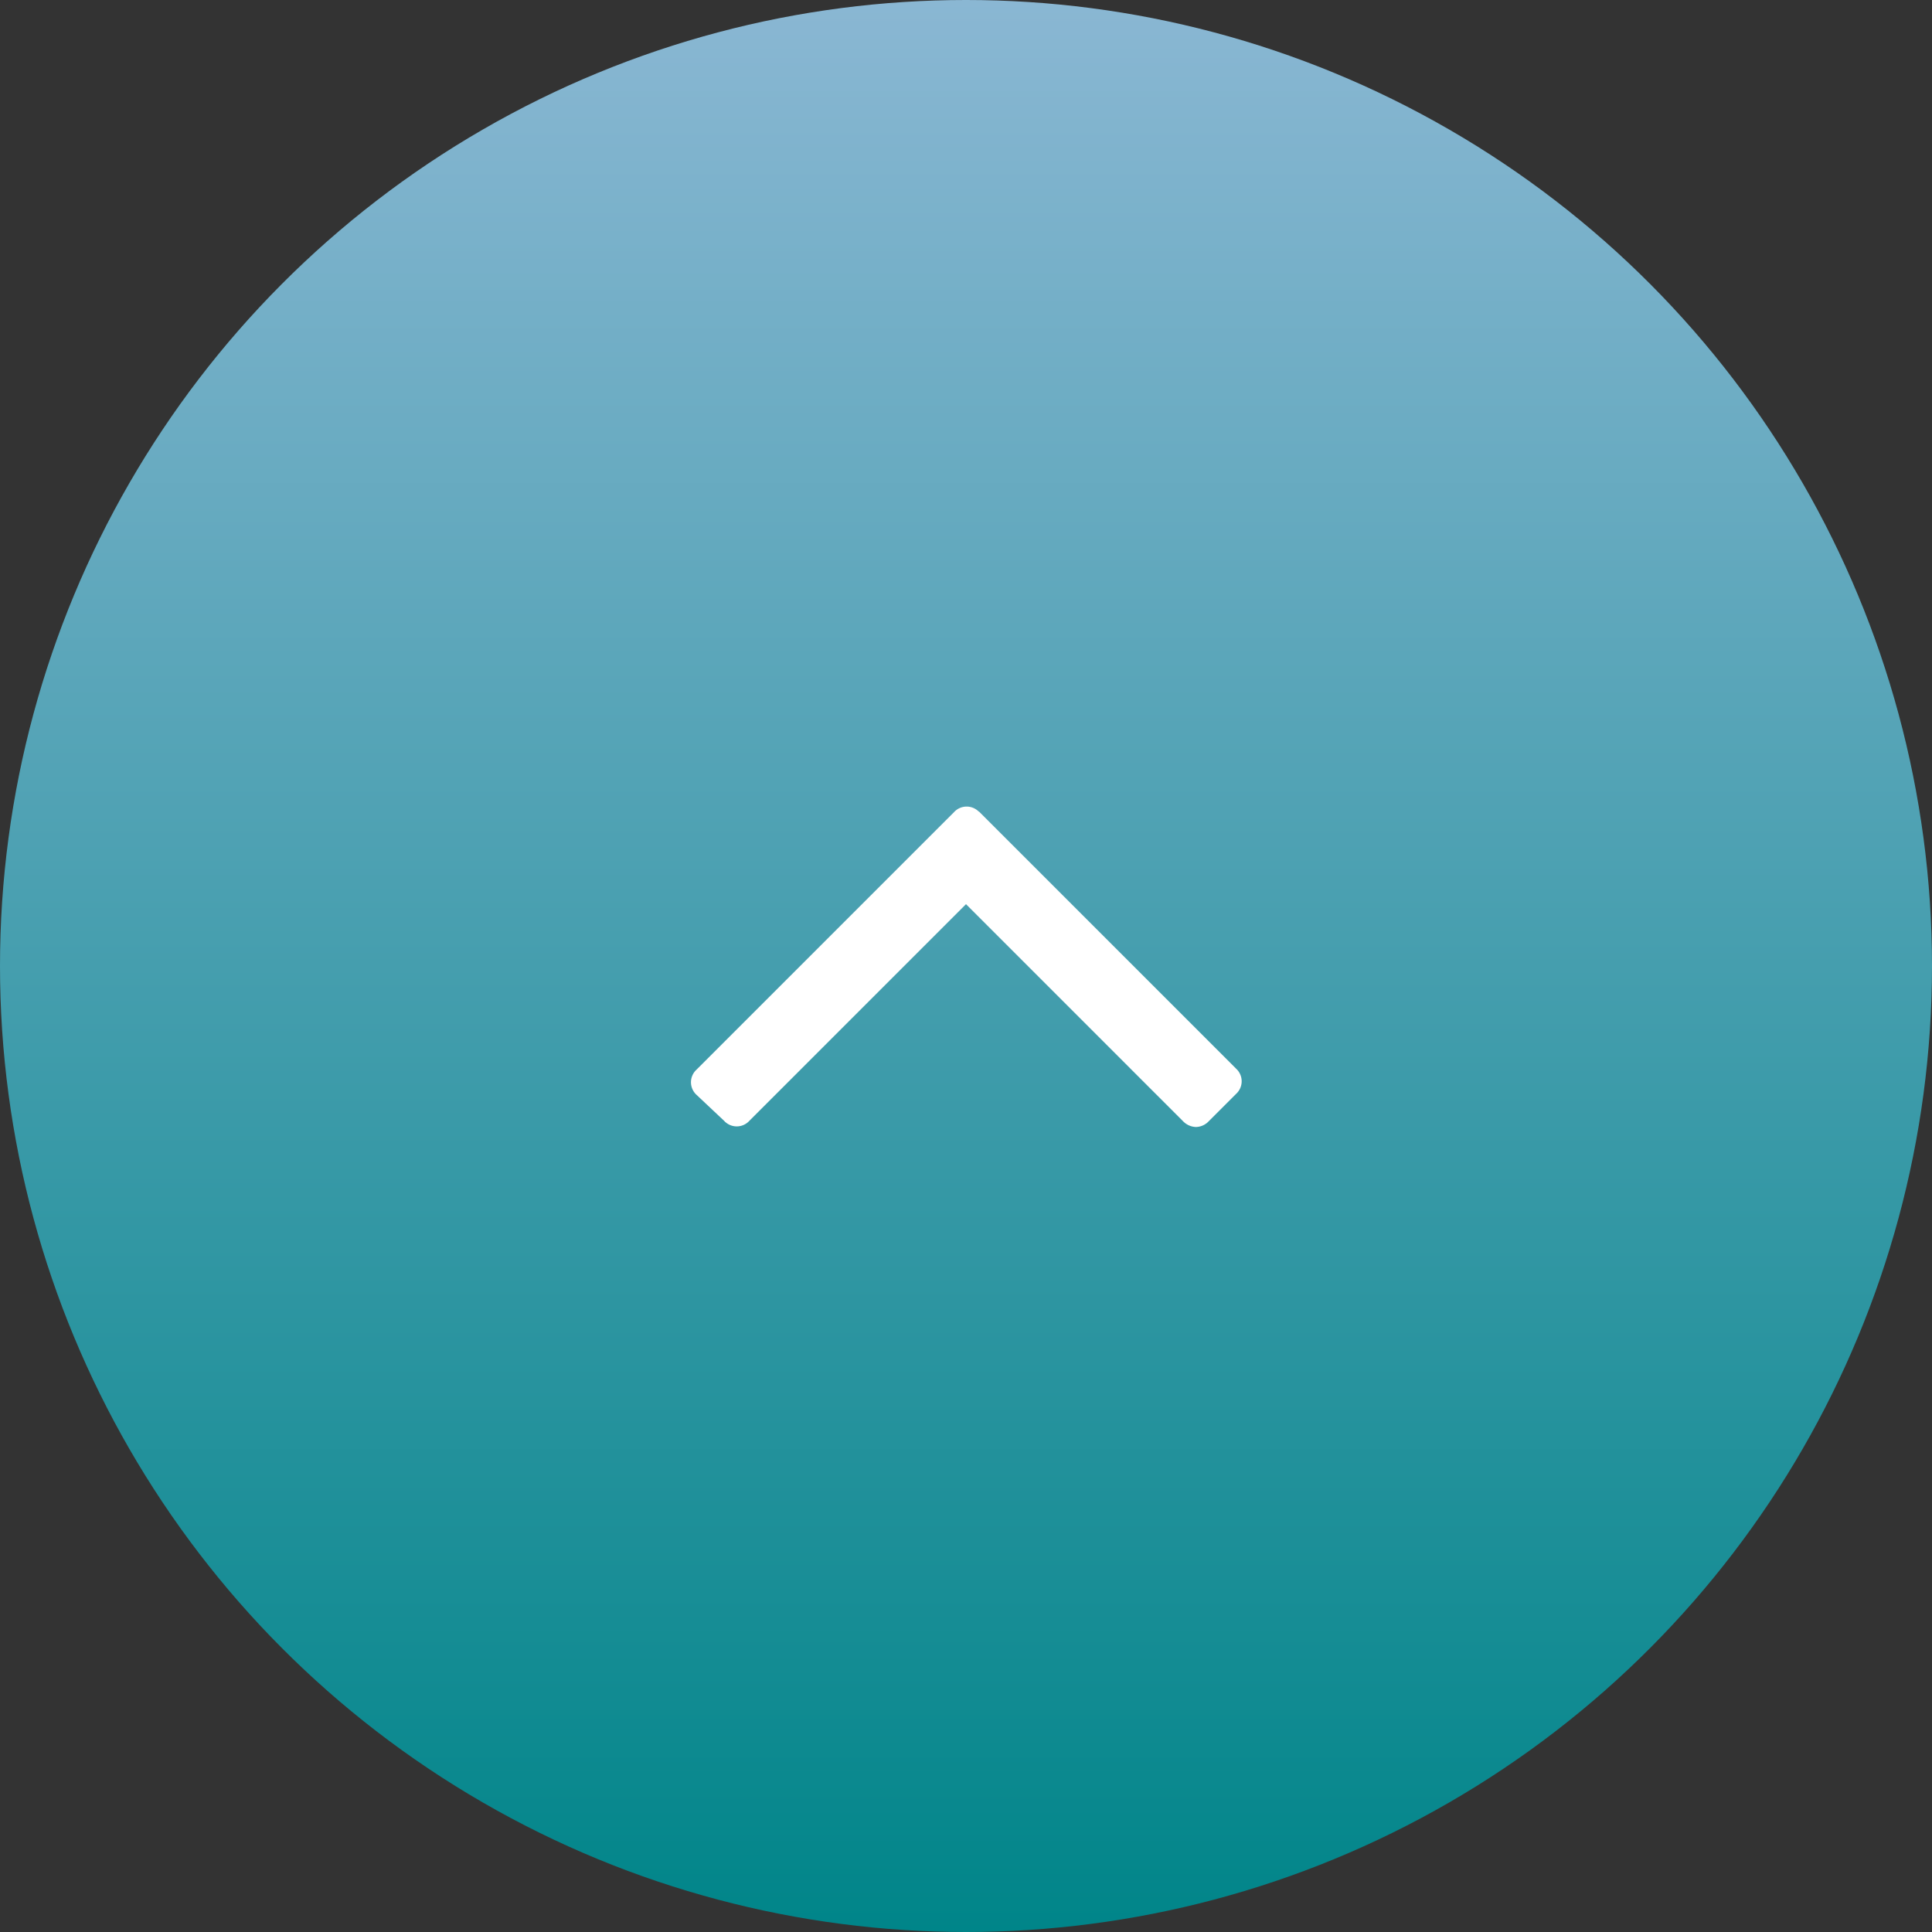 <svg xmlns="http://www.w3.org/2000/svg" xmlns:xlink="http://www.w3.org/1999/xlink" width="60" height="60" viewBox="0 0 60 60"><rect x="0" y="0" width="60" height="60" fill="#333333" stroke="none"/><defs><style>.cls-1{fill:url(#名称未設定グラデーション_38);}.cls-2{fill:#fff;}</style><linearGradient id="名称未設定グラデーション_38" x1="30" y1="60" x2="30" gradientUnits="userSpaceOnUse"><stop offset="0" stop-color="#008589"/><stop offset="1" stop-color="#8ab7d3"/></linearGradient></defs><g id="レイヤー_2" data-name="レイヤー 2"><g id="レイヤー_1-2" data-name="レイヤー 1"><circle class="cls-1" cx="30" cy="30" r="30"/><path class="cls-2" d="M30.39,25.19l8,8a.53.53,0,0,1,0,.78l-.86.86a.56.56,0,0,1-.39.17.58.58,0,0,1-.39-.17L30,28.08l-6.73,6.73a.53.53,0,0,1-.78,0L21.63,34a.53.53,0,0,1,0-.78l8-8a.53.53,0,0,1,.78,0Z"/></g></g></svg>